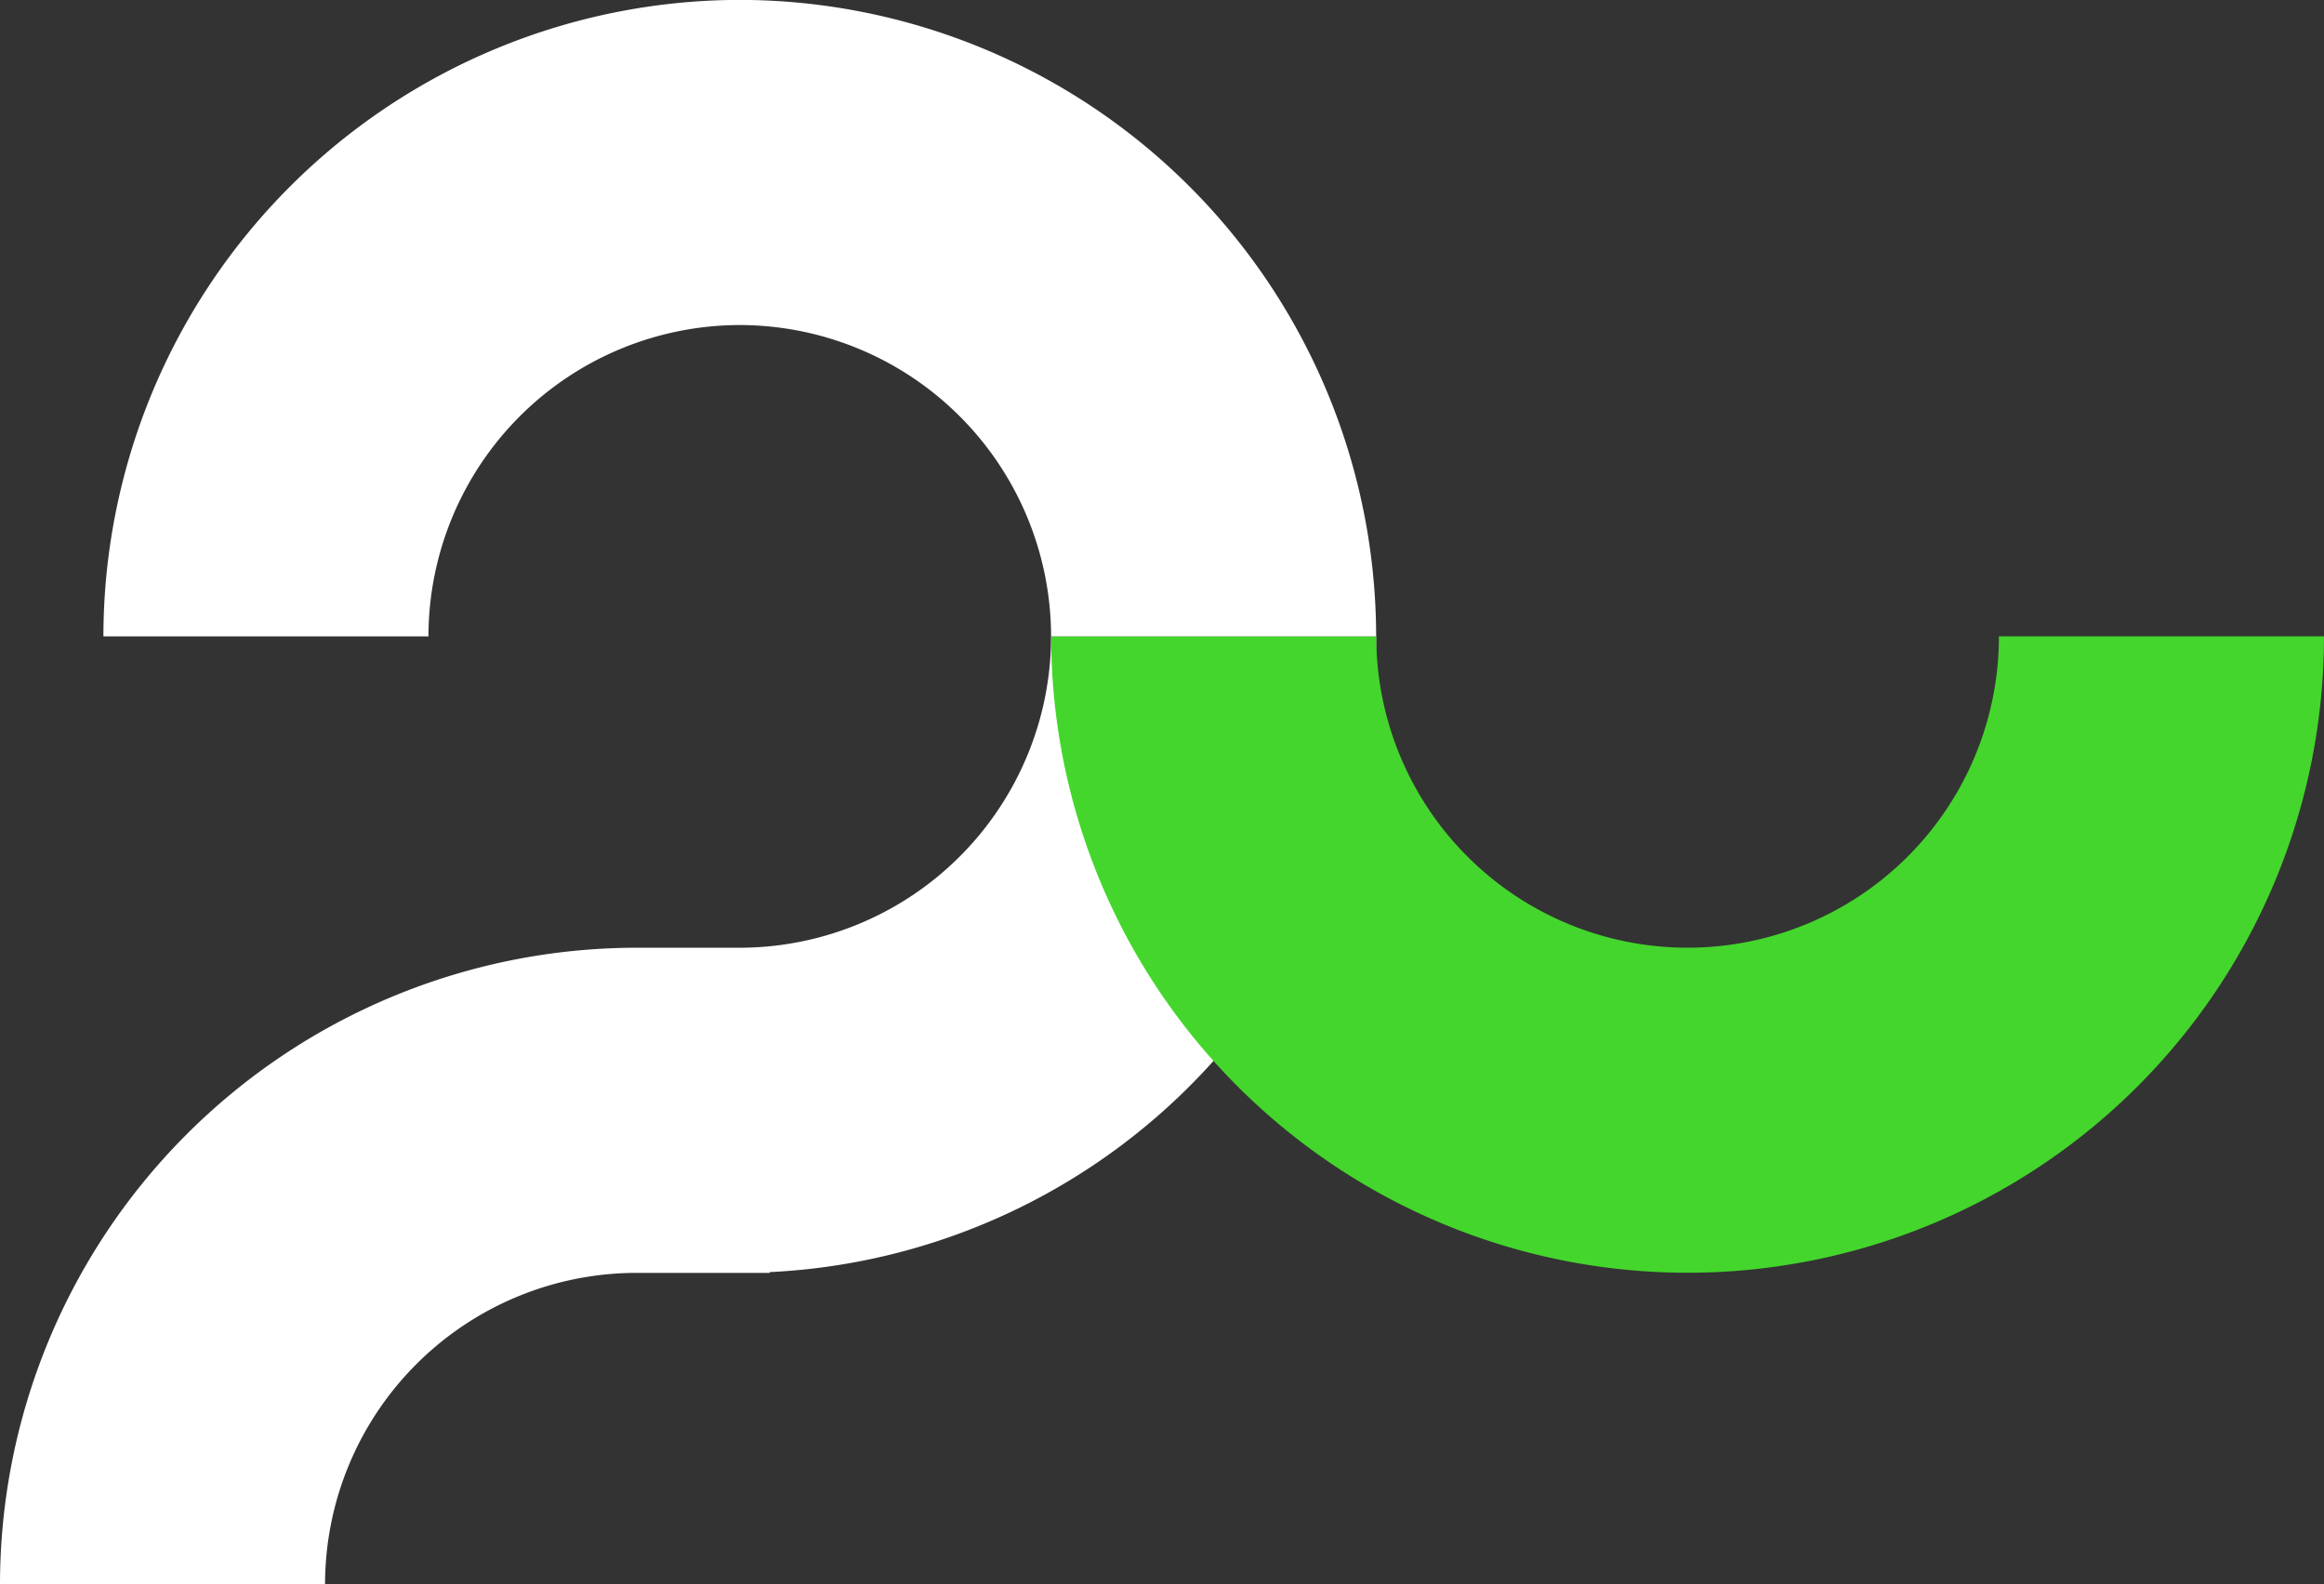 <svg xmlns="http://www.w3.org/2000/svg" width="124.689" height="84.995" viewBox="0 0 124.689 84.995">
  <rect x="0" y="0" width="124.689" height="84.995" fill="#333333" stroke="none"/>
  <g id="Group_3024-w" data-name="Group 3024-w" transform="translate(-2035.941 578.224) rotate(-90)">
    <path id="Path_3084" data-name="Path 3084" d="M527.374,2075.635h0v-5.549h0a34.183,34.183,0,0,0-34.145-34.145v17.44a16.724,16.724,0,0,1,16.7,16.7h0v7.155h.041a34.186,34.186,0,0,0,34.1,32.539v-17.44A16.723,16.723,0,0,1,527.374,2075.635Z" transform="translate(0 0)" fill="#fff"/>
    <path id="Path_3085" data-name="Path 3085" d="M560.9,2166.563v-17.441a34.145,34.145,0,1,0,0,68.29v-17.44a16.7,16.7,0,1,1,0-33.409Z" transform="translate(-16.819 -56.783)" fill="#44d62c"/>
    <path id="Path_3086" data-name="Path 3086" d="M595.276,2047.076v17.44a16.723,16.723,0,0,1,16.705,16.7h0a16.723,16.723,0,0,1-16.7,16.705v17.441a34.184,34.184,0,0,0,34.145-34.146h0A34.184,34.184,0,0,0,595.276,2047.076Z" transform="translate(-51.197 -5.587)" fill="#fff"/>
  </g>
</svg>
